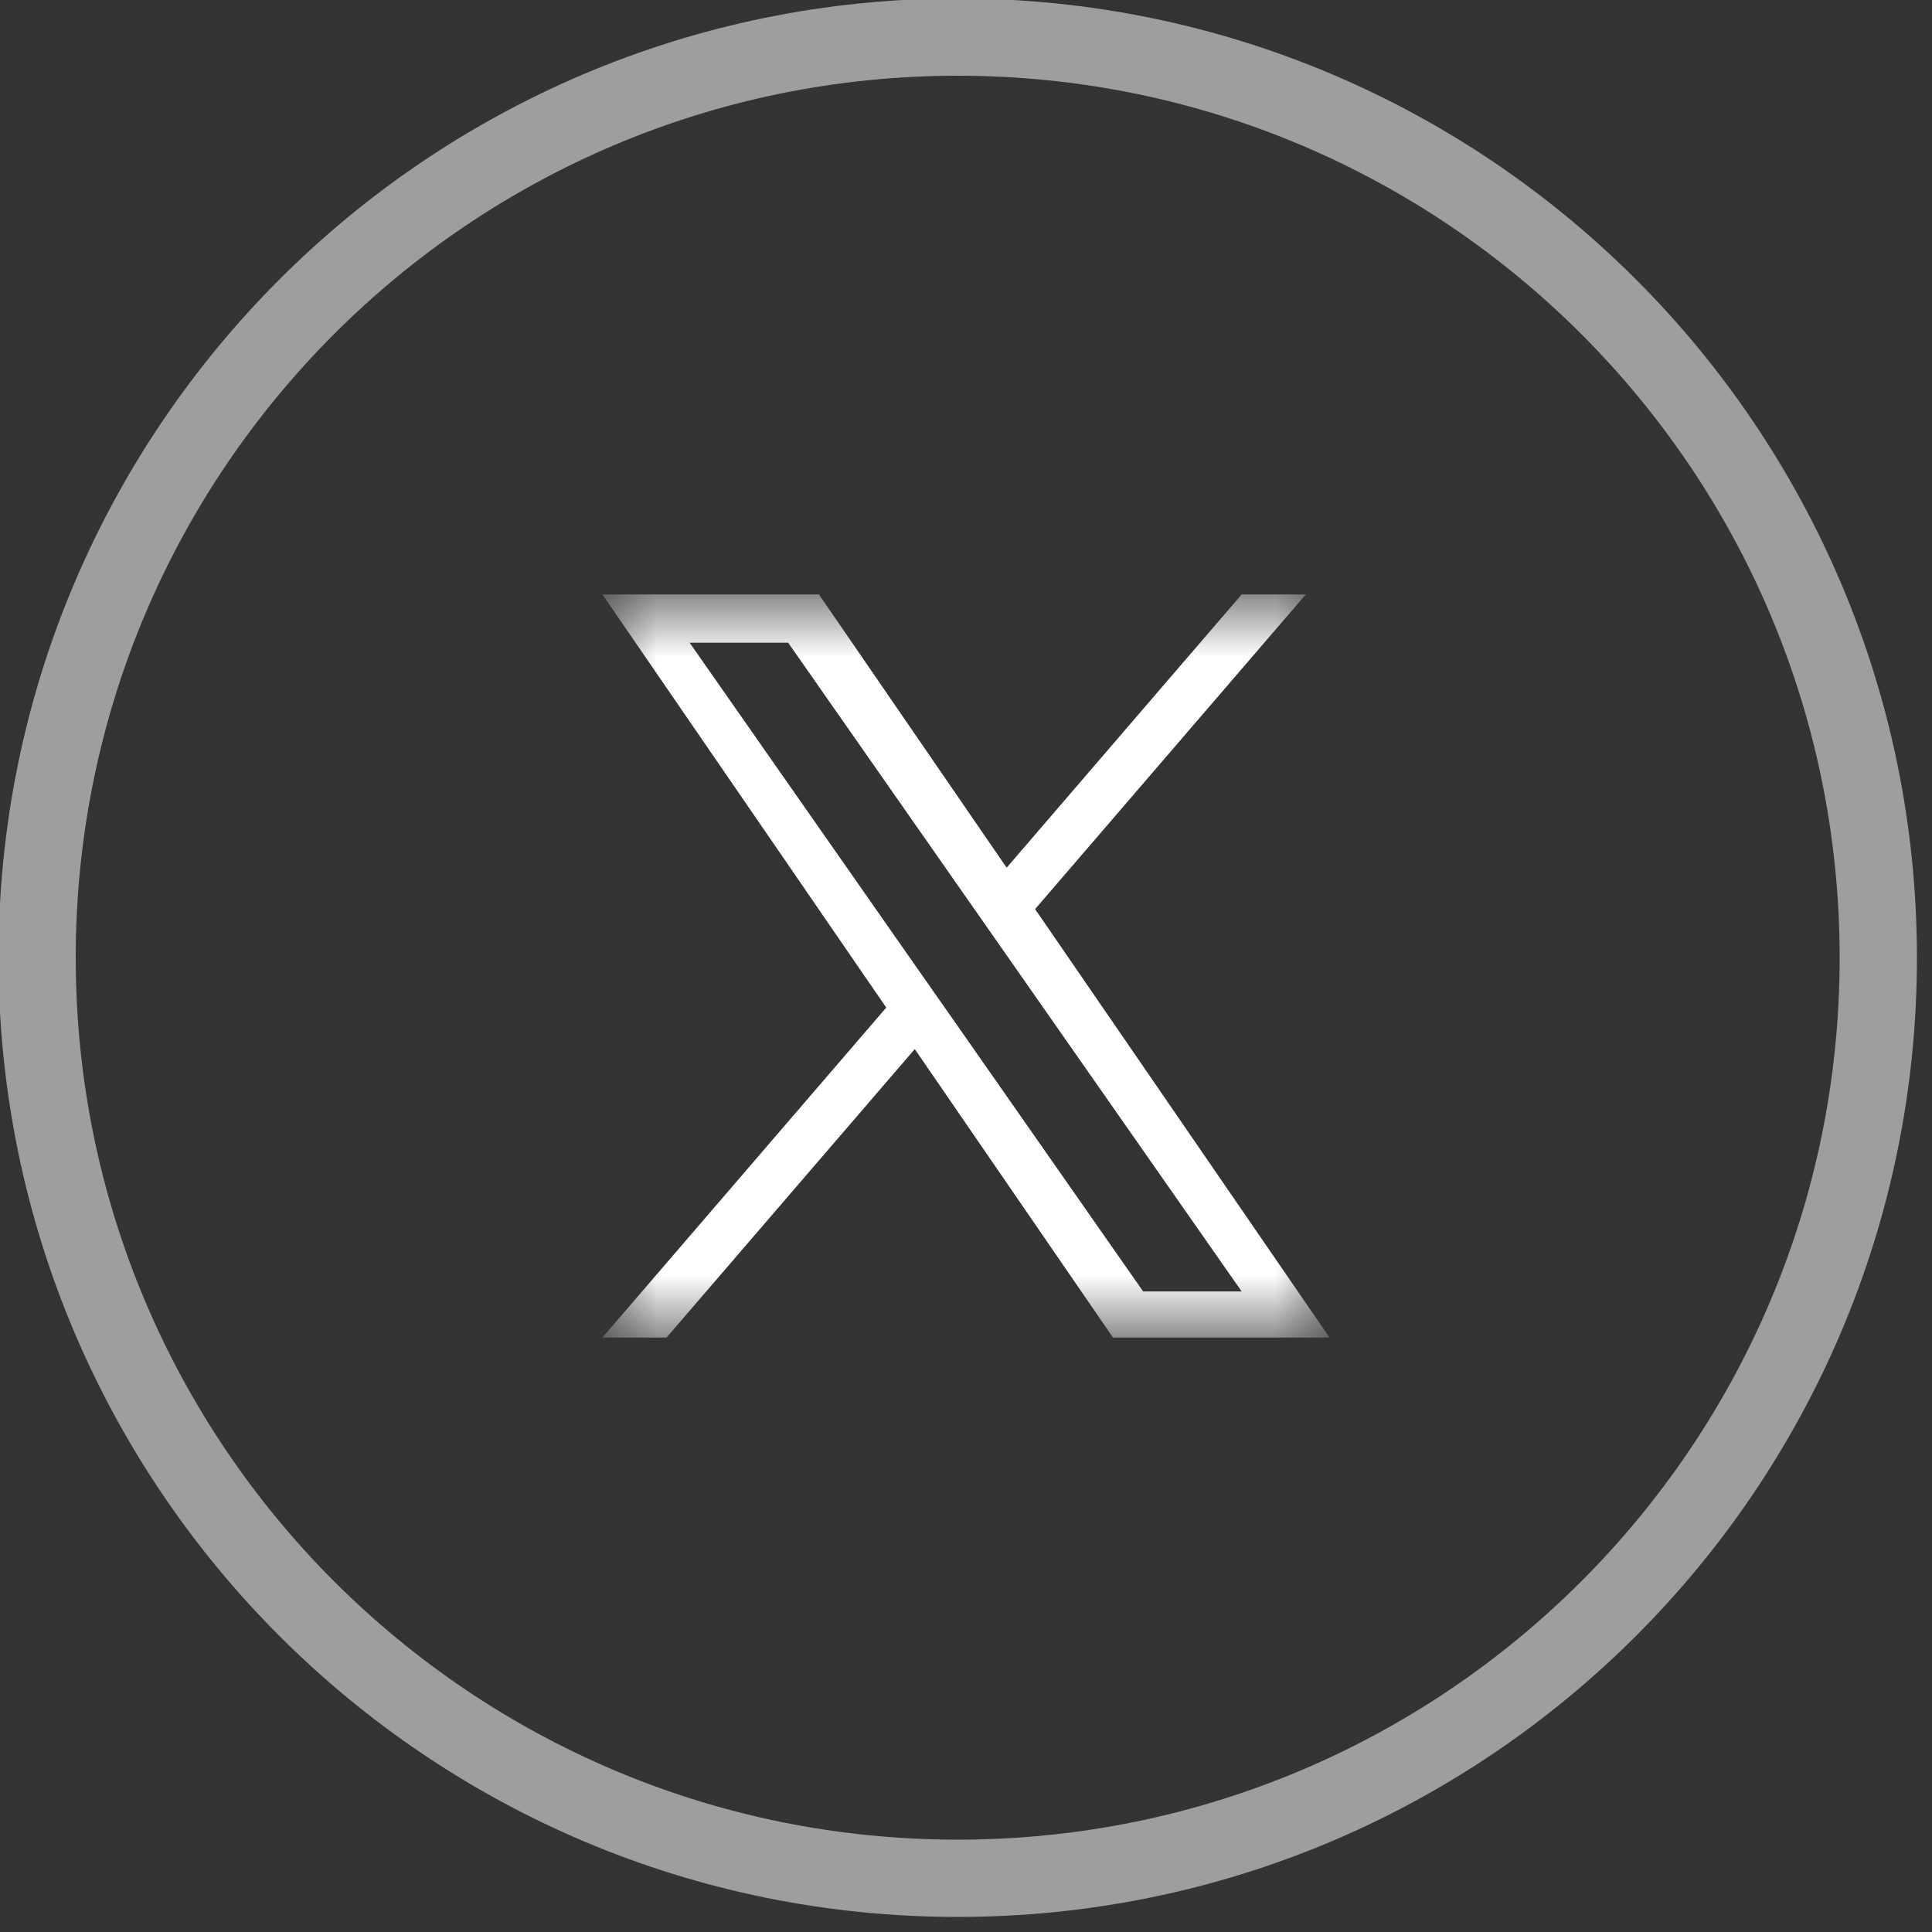 <?xml version="1.0" encoding="UTF-8"?>
<svg xmlns="http://www.w3.org/2000/svg" width="25" height="25" viewBox="0 0 25 25" fill="none">
  <rect x="0" y="0" width="25" height="25" fill="#333333" stroke="none"/>
  <g clip-path="url(#clip0_2519_17)">
    <path d="M24.305 12.393C24.305 5.814 18.971 0.48 12.393 0.48C5.814 0.48 0.48 5.814 0.48 12.393C0.48 18.971 5.814 24.305 12.393 24.305C18.971 24.305 24.305 18.971 24.305 12.393Z" stroke="#9E9E9E"></path>
    <mask id="mask0_2519_17" style="mask-type:luminance" maskUnits="userSpaceOnUse" x="7" y="7" width="11" height="11">
      <path d="M17.307 7.692H7.691V17.308H17.307V7.692Z" fill="white"></path>
    </mask>
    <g mask="url(#mask0_2519_17)">
      <path d="M13.394 11.764L16.897 7.692H16.067L13.026 11.228L10.597 7.692H7.795L11.468 13.038L7.795 17.308H8.625L11.837 13.575L14.402 17.308H17.204L13.394 11.764ZM12.258 13.085L11.885 12.553L8.924 8.317H10.199L12.589 11.736L12.961 12.268L16.067 16.711H14.792L12.258 13.085Z" fill="white"></path>
    </g>
  </g>
  <defs>
    <clipPath id="clip0_2519_17">
      <rect width="25" height="25" fill="white"></rect>
    </clipPath>
  </defs>
</svg>

